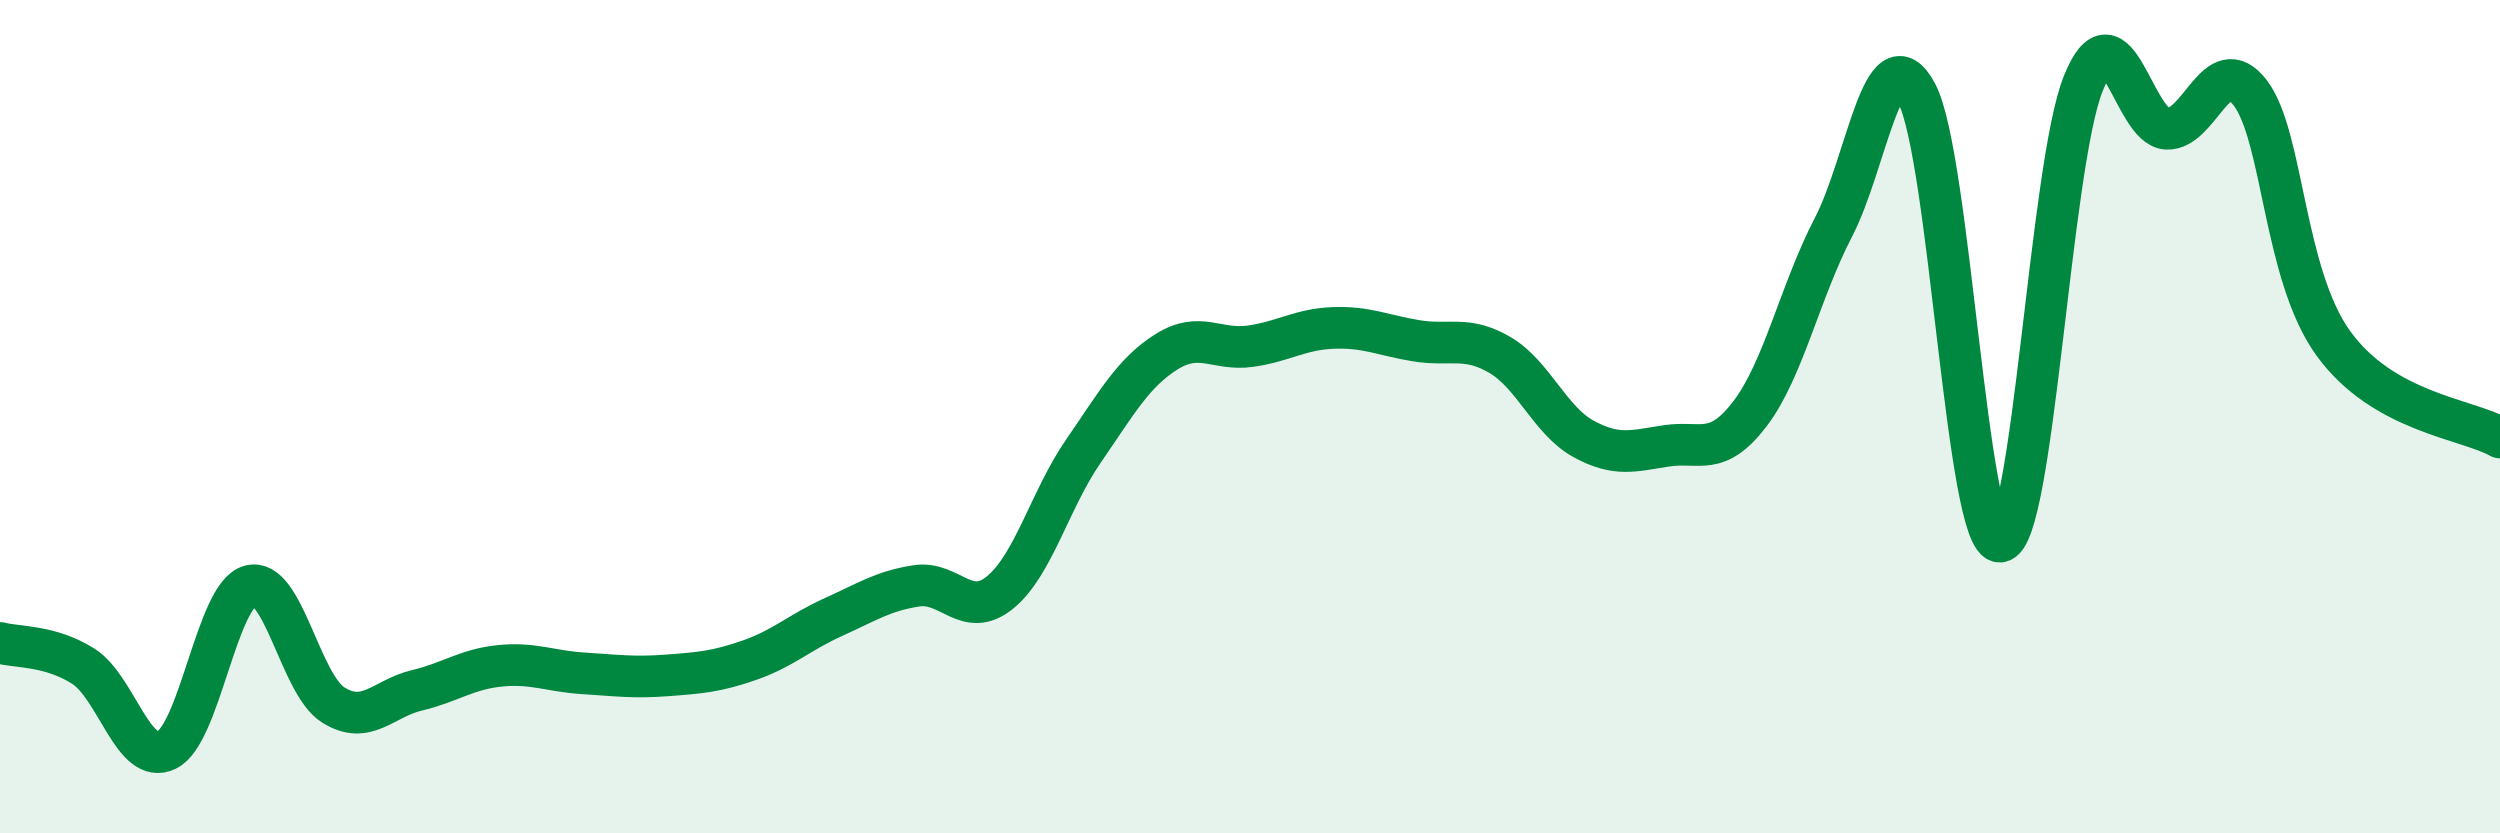 
    <svg width="60" height="20" viewBox="0 0 60 20" xmlns="http://www.w3.org/2000/svg">
      <path
        d="M 0,15.43 C 0.4,15.54 1.2,15.48 2,15.99 C 2.8,16.5 3.2,18.39 4,18 C 4.8,17.61 5.2,14.28 6,14.06 C 6.8,13.84 7.2,16.42 8,16.92 C 8.8,17.42 9.2,16.76 10,16.57 C 10.8,16.38 11.2,16.06 12,15.98 C 12.8,15.9 13.2,16.11 14,16.16 C 14.8,16.21 15.2,16.27 16,16.21 C 16.8,16.15 17.2,16.12 18,15.84 C 18.8,15.56 19.2,15.17 20,14.81 C 20.8,14.45 21.2,14.18 22,14.06 C 22.8,13.94 23.2,14.87 24,14.22 C 24.8,13.57 25.2,11.99 26,10.83 C 26.8,9.67 27.2,8.94 28,8.44 C 28.8,7.94 29.2,8.42 30,8.31 C 30.8,8.2 31.2,7.9 32,7.87 C 32.8,7.84 33.2,8.05 34,8.18 C 34.8,8.31 35.2,8.05 36,8.52 C 36.8,8.99 37.2,10.09 38,10.53 C 38.8,10.97 39.2,10.82 40,10.7 C 40.8,10.58 41.2,10.98 42,9.93 C 42.8,8.88 43.2,7 44,5.46 C 44.8,3.92 45.2,0.73 46,2.24 C 46.8,3.75 47.2,13.05 48,13 C 48.8,12.95 49.2,3.98 50,2 C 50.8,0.02 51.2,3.05 52,3.09 C 52.8,3.13 53.2,1.19 54,2.22 C 54.8,3.25 54.8,6.58 56,8.24 C 57.2,9.9 59.2,10.05 60,10.5L60 20L0 20Z"
        fill="#008740"
        opacity="0.1"
        stroke-linecap="round"
        stroke-linejoin="round"
      />
      <path
        d="M 0,15.43 C 0.4,15.54 1.2,15.48 2,15.99 C 2.8,16.5 3.2,18.39 4,18 C 4.8,17.61 5.2,14.28 6,14.06 C 6.8,13.84 7.2,16.42 8,16.92 C 8.8,17.42 9.2,16.76 10,16.57 C 10.8,16.38 11.2,16.06 12,15.98 C 12.8,15.9 13.2,16.11 14,16.16 C 14.8,16.21 15.2,16.27 16,16.21 C 16.8,16.15 17.2,16.12 18,15.84 C 18.8,15.56 19.2,15.17 20,14.81 C 20.8,14.45 21.2,14.18 22,14.06 C 22.8,13.94 23.2,14.87 24,14.22 C 24.8,13.57 25.2,11.99 26,10.83 C 26.8,9.67 27.2,8.94 28,8.44 C 28.8,7.94 29.2,8.42 30,8.31 C 30.8,8.2 31.2,7.9 32,7.87 C 32.8,7.84 33.2,8.05 34,8.18 C 34.8,8.31 35.2,8.05 36,8.52 C 36.8,8.99 37.2,10.09 38,10.53 C 38.8,10.97 39.2,10.82 40,10.7 C 40.8,10.58 41.2,10.98 42,9.93 C 42.8,8.88 43.2,7 44,5.46 C 44.8,3.92 45.2,0.73 46,2.24 C 46.8,3.75 47.2,13.05 48,13 C 48.8,12.95 49.2,3.98 50,2 C 50.8,0.02 51.2,3.05 52,3.09 C 52.8,3.13 53.2,1.19 54,2.22 C 54.8,3.25 54.8,6.58 56,8.24 C 57.2,9.9 59.2,10.05 60,10.5"
        stroke="#008740"
        stroke-width="1"
        fill="none"
        stroke-linecap="round"
        stroke-linejoin="round"
      />
    </svg>
  